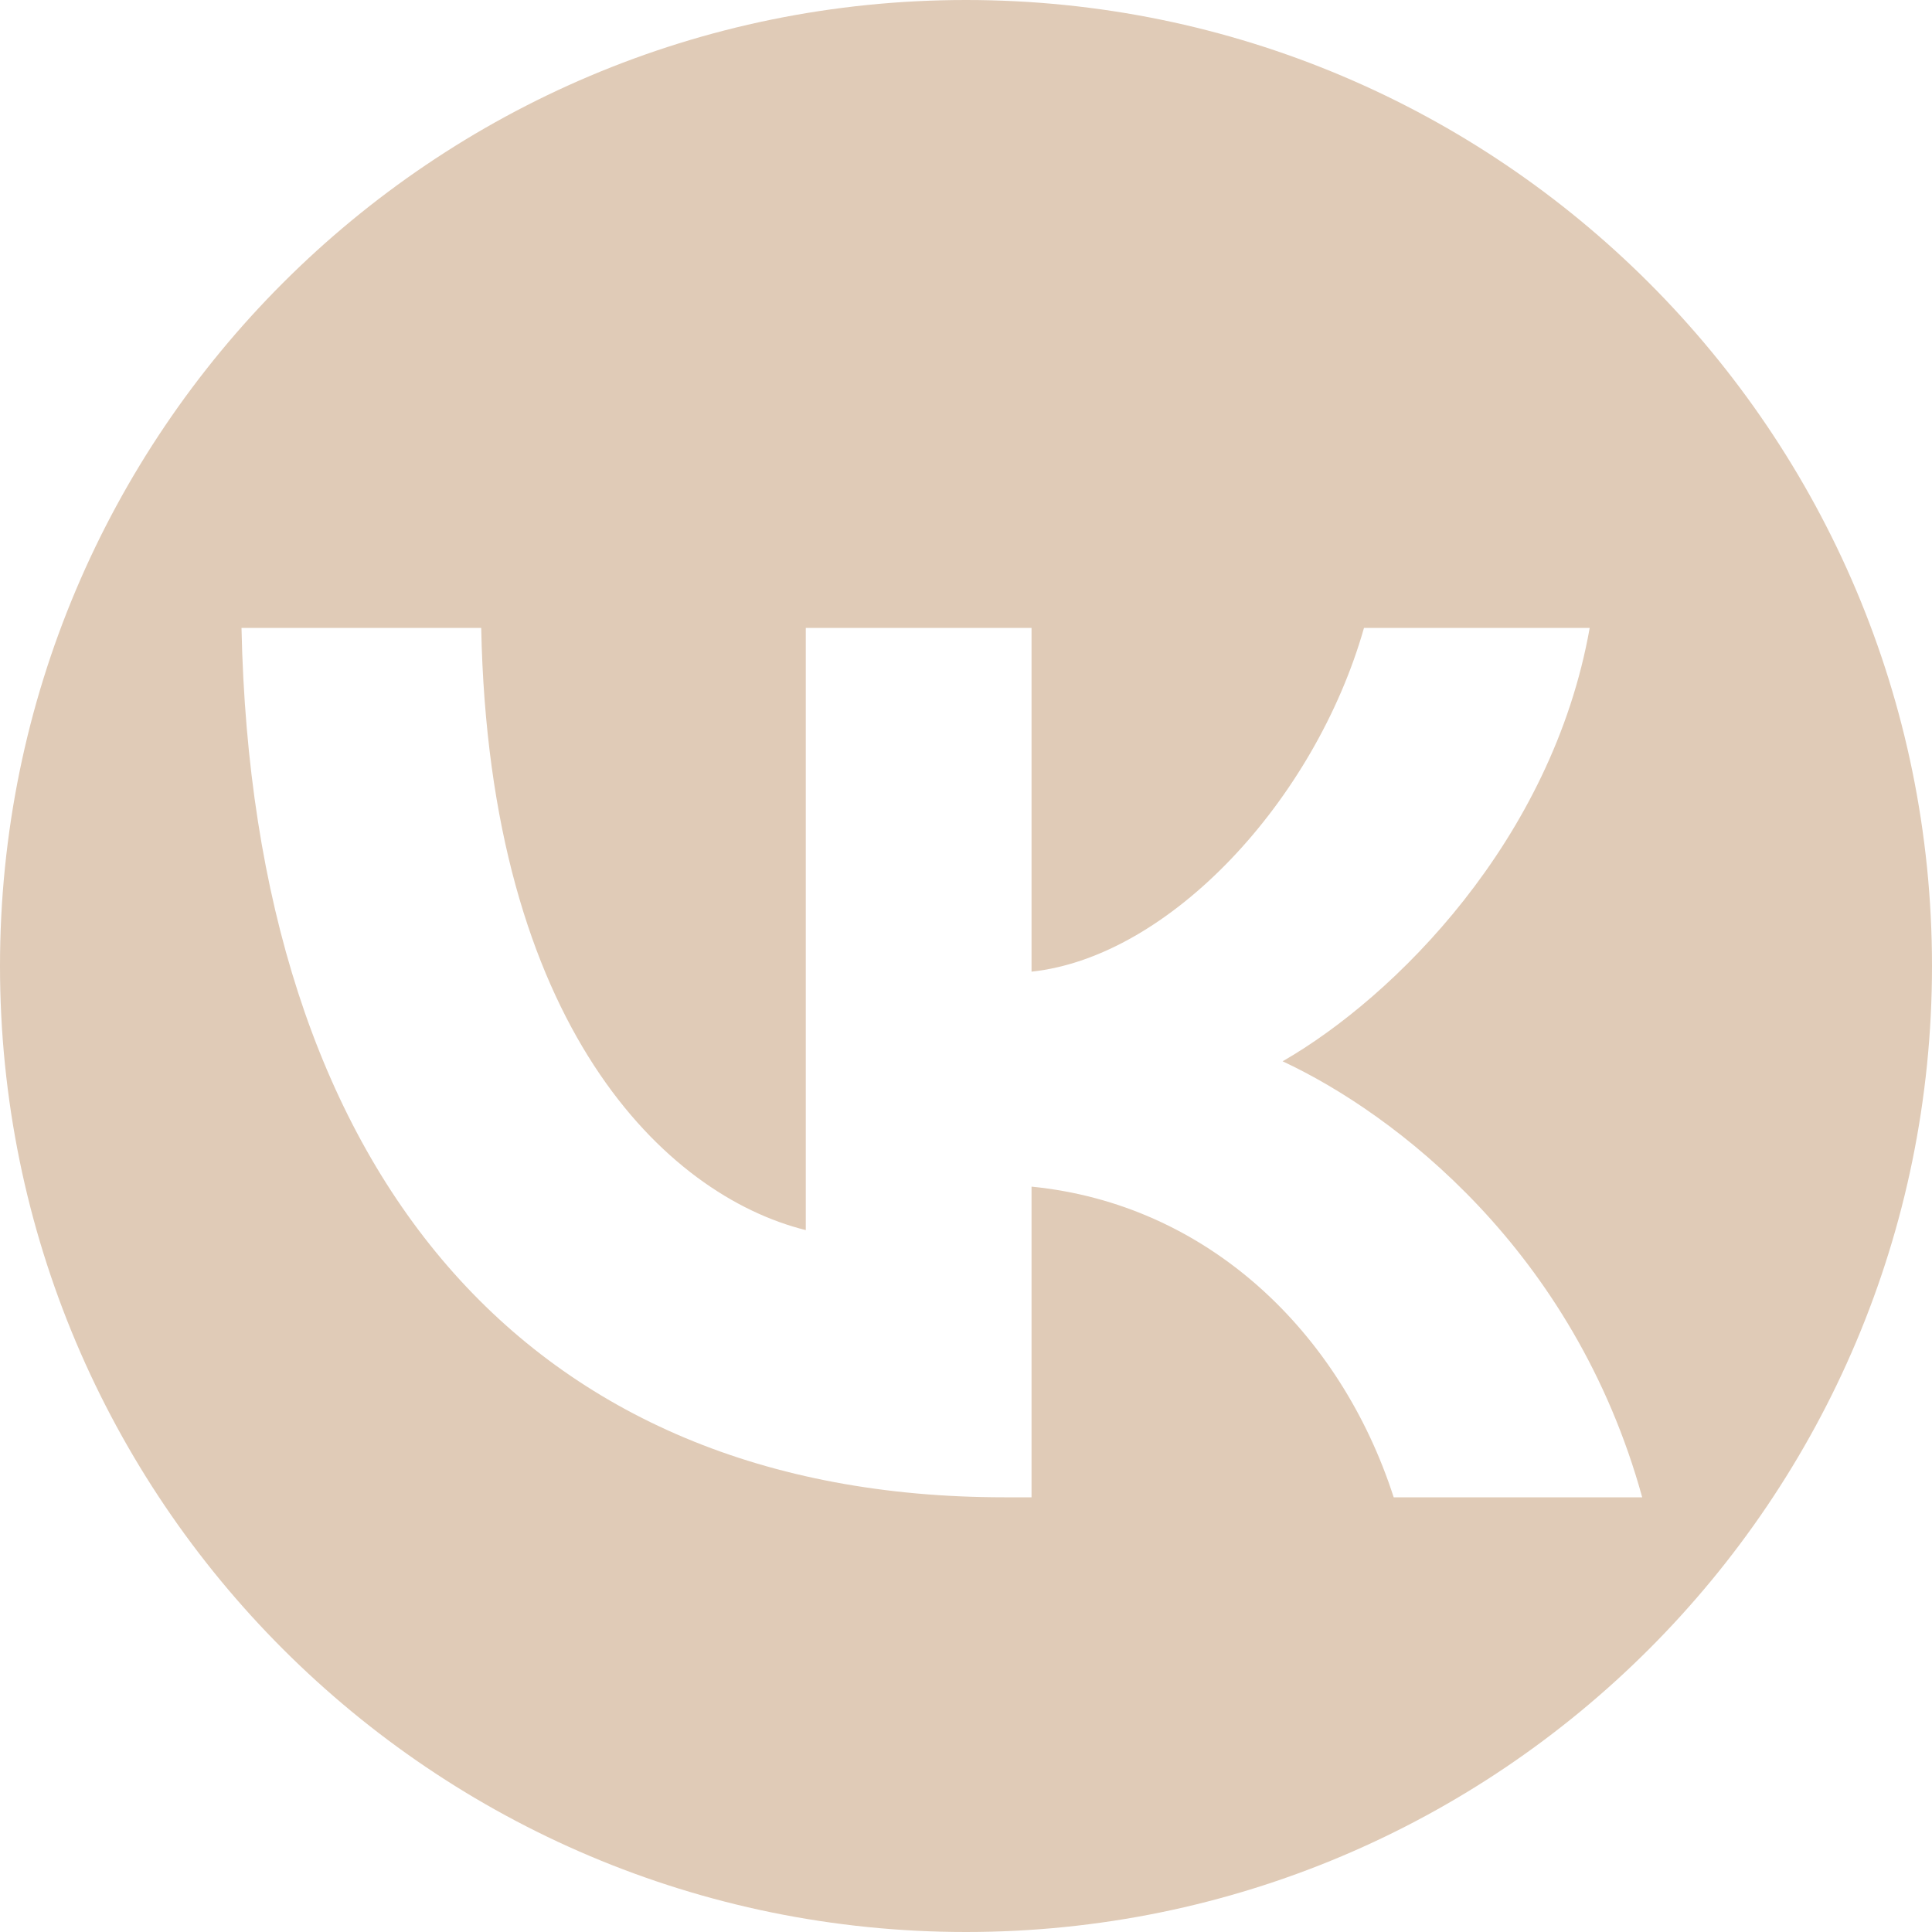 <?xml version="1.0" encoding="UTF-8"?> <svg xmlns="http://www.w3.org/2000/svg" width="40" height="40" viewBox="0 0 40 40" fill="none"><g clip-path="url(#clip0_195_1456)"><path fill-rule="evenodd" clip-rule="evenodd" d="M20 40C31.046 40 40 31.046 40 20C40 8.954 31.046 0 20 0C8.954 0 0 8.954 0 20C0 31.046 8.954 40 20 40ZM5 13C5.235 24.243 10.887 31 20.795 31H21.357V24.568C24.998 24.928 27.751 27.577 28.855 31H34C32.587 25.883 28.874 23.054 26.555 21.973C28.874 20.64 32.134 17.396 32.913 13H28.24C27.225 16.568 24.219 19.811 21.357 20.117V13H16.683V25.468C13.785 24.748 10.126 21.252 9.963 13H5Z" fill="#E0CBB7"></path></g><defs><clipPath id="clip0_195_1456"><rect width="40" height="40" fill="white"></rect></clipPath></defs></svg> 